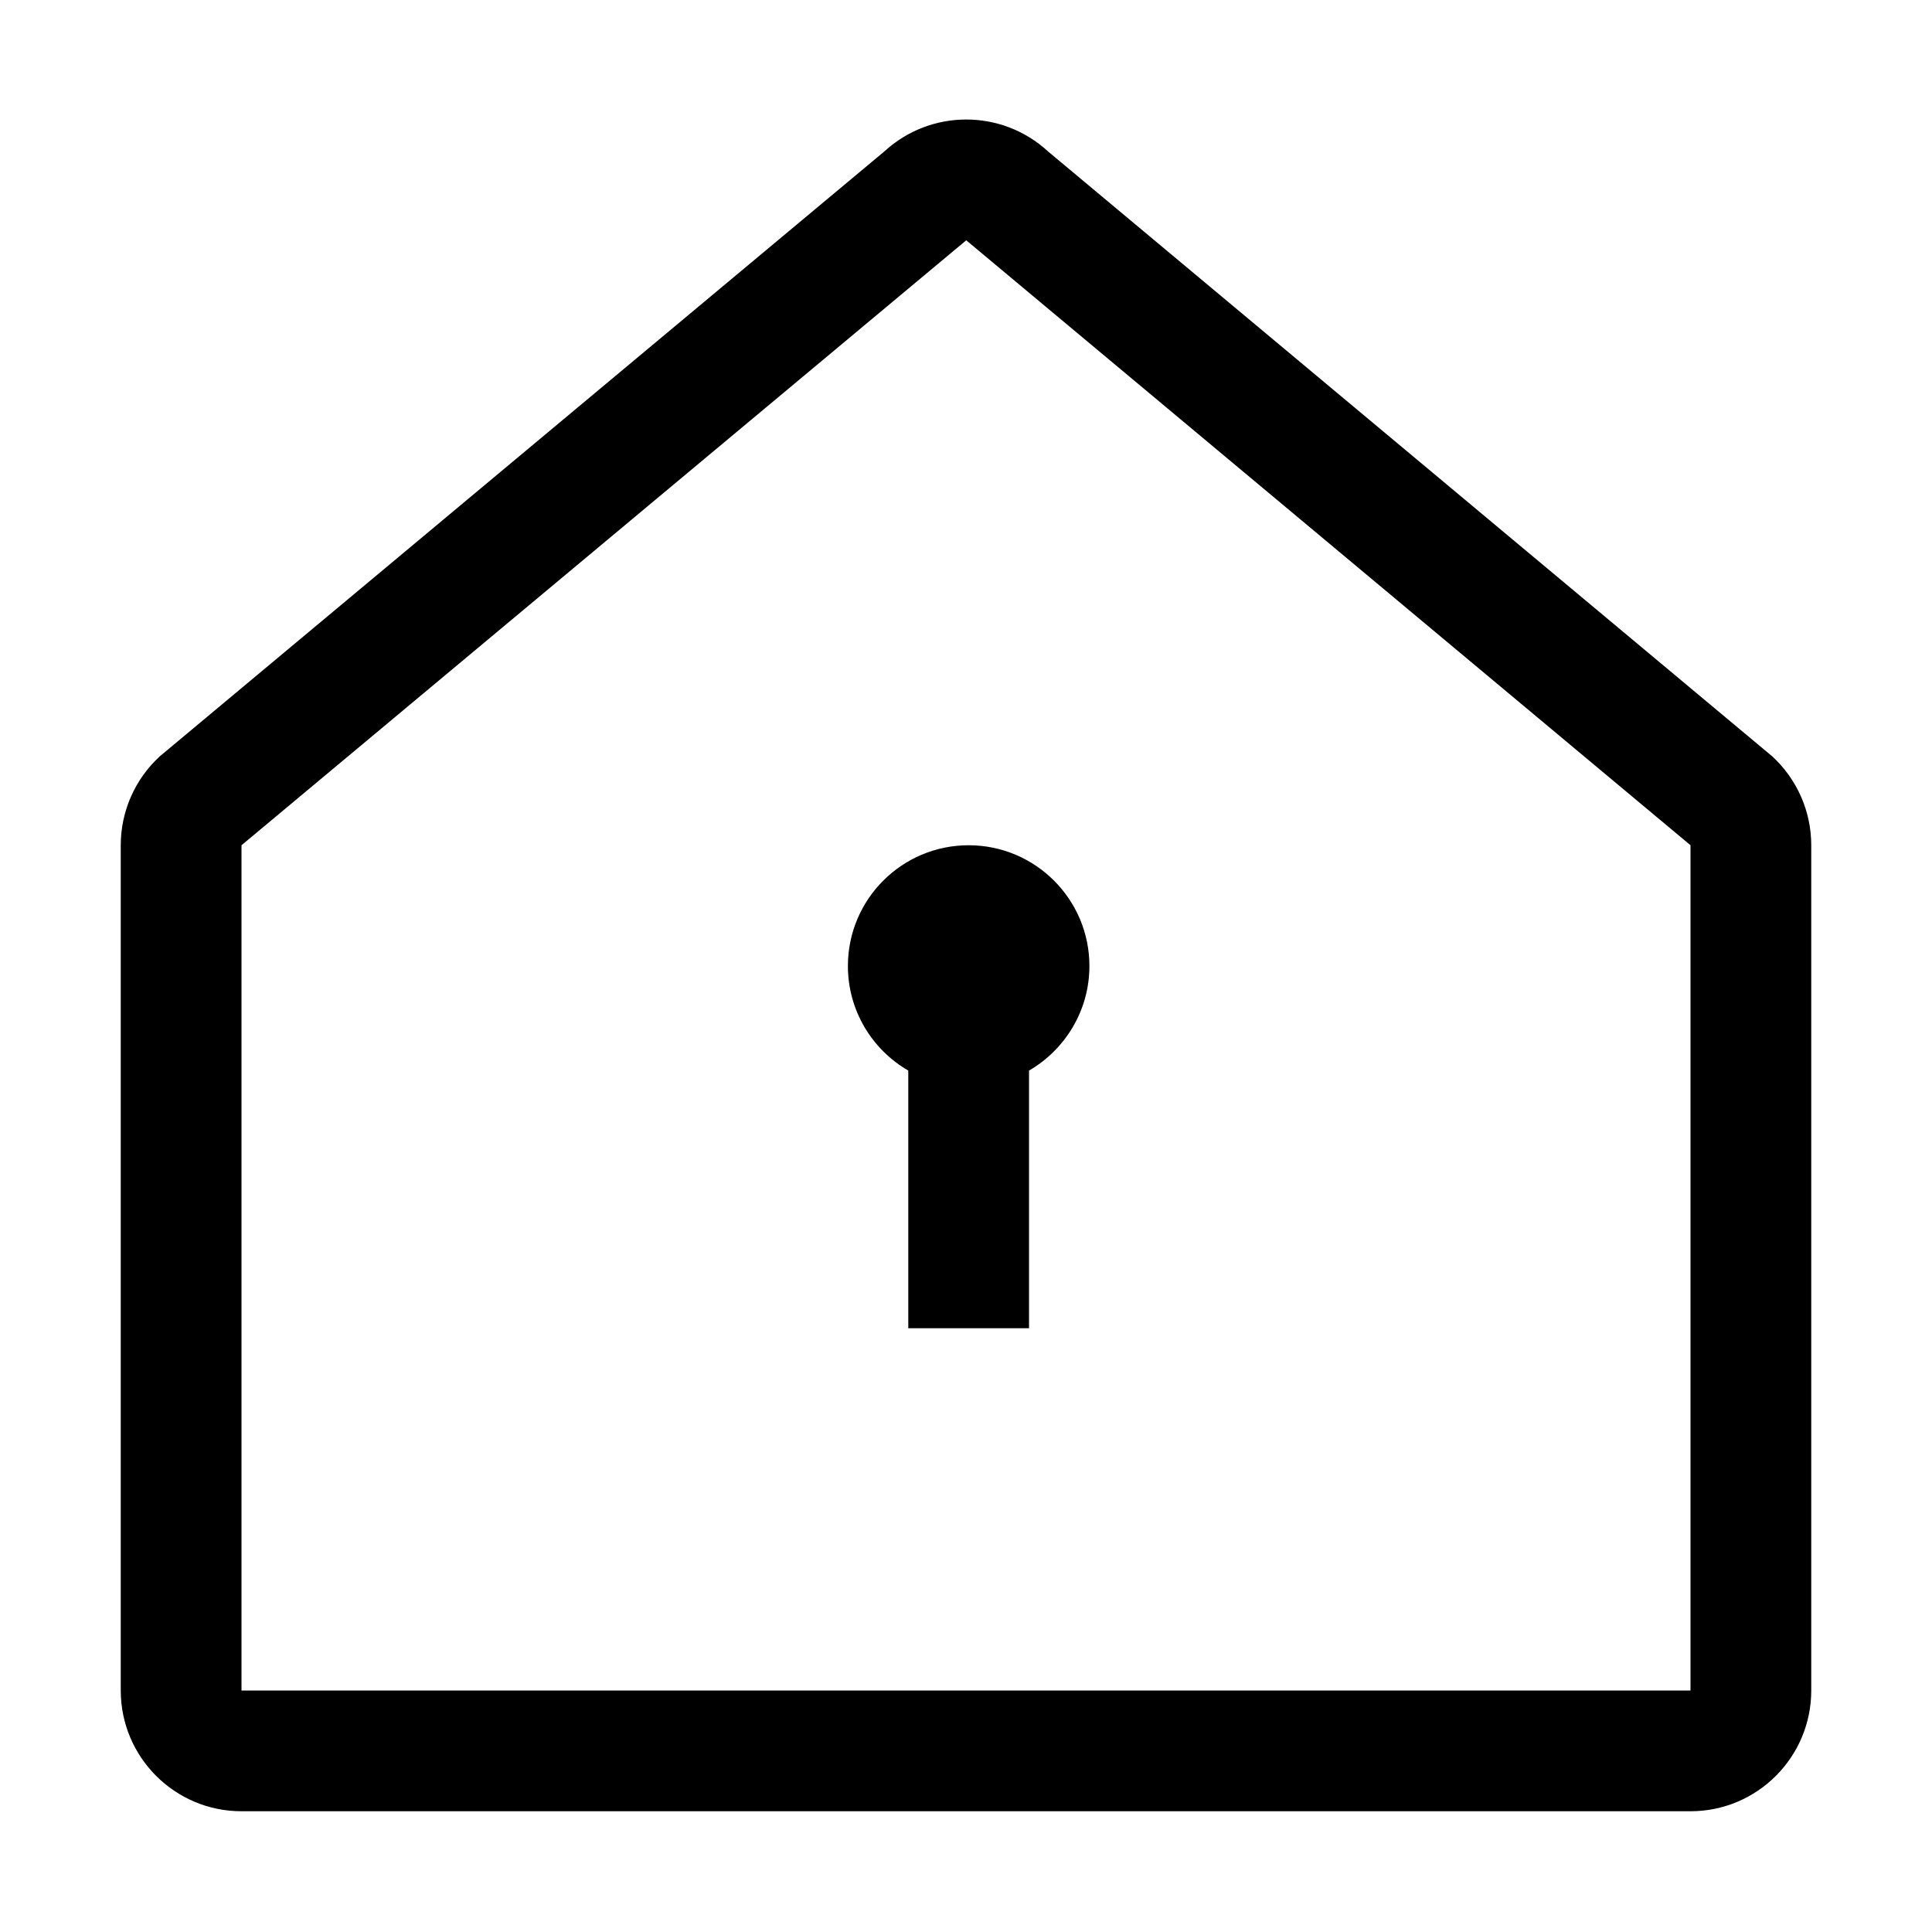 <svg xmlns="http://www.w3.org/2000/svg" viewBox="0 0 16 16"><path d="M8.522 8.866C8.82 8.693 9.022 8.37 9.022 8C9.022 7.448 8.574 7 8.022 7C7.469 7 7.022 7.448 7.022 8C7.022 8.37 7.223 8.693 7.522 8.866V11H8.522V8.866Z" fill='currentColor'/> <path fill-rule="evenodd" clip-rule="evenodd" d="M7.325 1.253C7.708 0.902 8.296 0.902 8.678 1.253L14.676 6.263C14.883 6.453 15 6.72 15 7V14C15 14.552 14.552 15 14 15H2C1.448 15 1 14.552 1 14V7C1 6.72 1.117 6.453 1.324 6.263L7.325 1.253ZM8.002 1.99L2 7V14H14V7L8.002 1.99Z" fill='currentColor'/></svg>